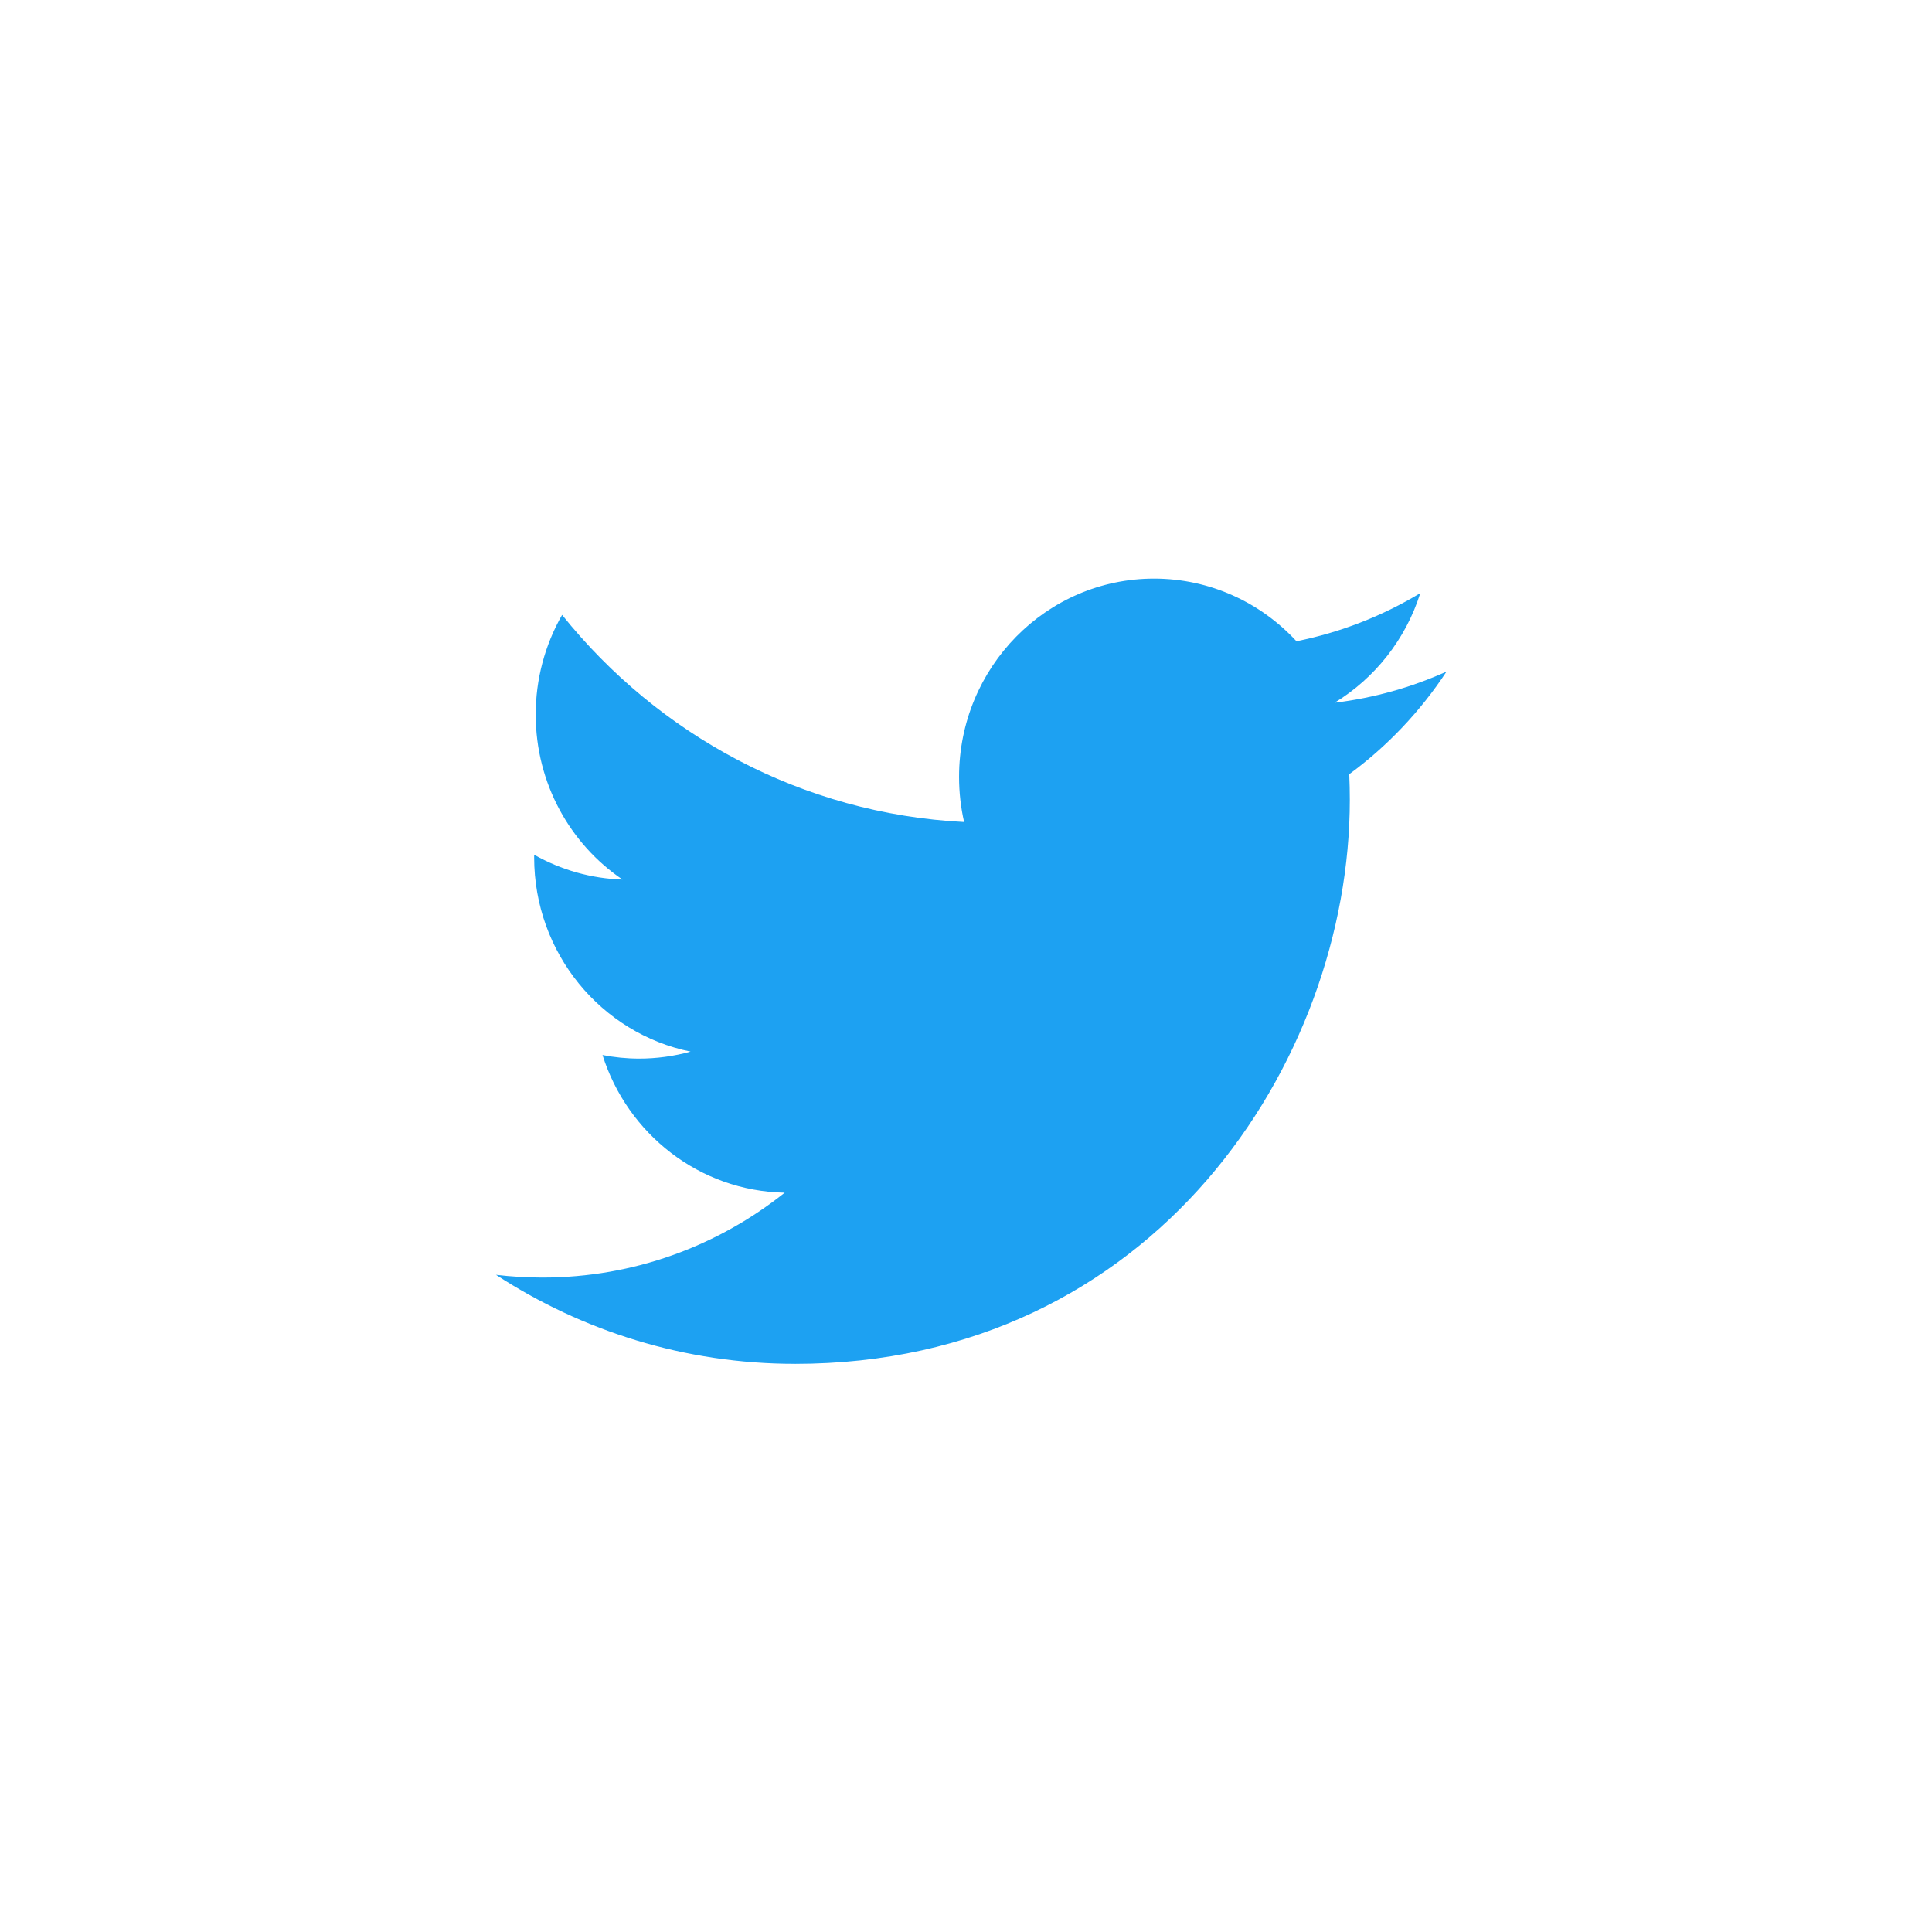 <svg width="83" height="83" viewBox="0 0 83 83" fill="none" xmlns="http://www.w3.org/2000/svg">
<rect width="83" height="83" fill="white"/>
<path d="M34.15 58.593C49.561 58.593 57.989 45.615 57.989 34.361C57.989 33.993 57.981 33.626 57.965 33.261C59.605 32.054 61.02 30.561 62.144 28.851C60.643 29.529 59.027 29.985 57.333 30.191C59.062 29.137 60.39 27.469 61.017 25.481C59.372 26.473 57.573 27.172 55.697 27.548C54.168 25.893 51.991 24.857 49.581 24.857C44.954 24.857 41.202 28.671 41.202 33.373C41.202 34.041 41.276 34.691 41.419 35.315C34.456 34.958 28.281 31.57 24.148 26.416C23.404 27.716 23.013 29.193 23.014 30.697C23.014 33.652 24.493 36.26 26.742 37.786C25.412 37.745 24.111 37.379 22.948 36.721C22.947 36.757 22.947 36.791 22.947 36.83C22.947 40.954 25.835 44.398 29.668 45.178C28.948 45.377 28.205 45.478 27.459 45.478C26.92 45.478 26.395 45.424 25.884 45.324C26.951 48.708 30.044 51.17 33.711 51.239C30.844 53.524 27.231 54.885 23.305 54.885C22.637 54.885 21.97 54.846 21.307 54.767C25.015 57.182 29.418 58.592 34.15 58.592" fill="#1DA1F2"/>
</svg>
